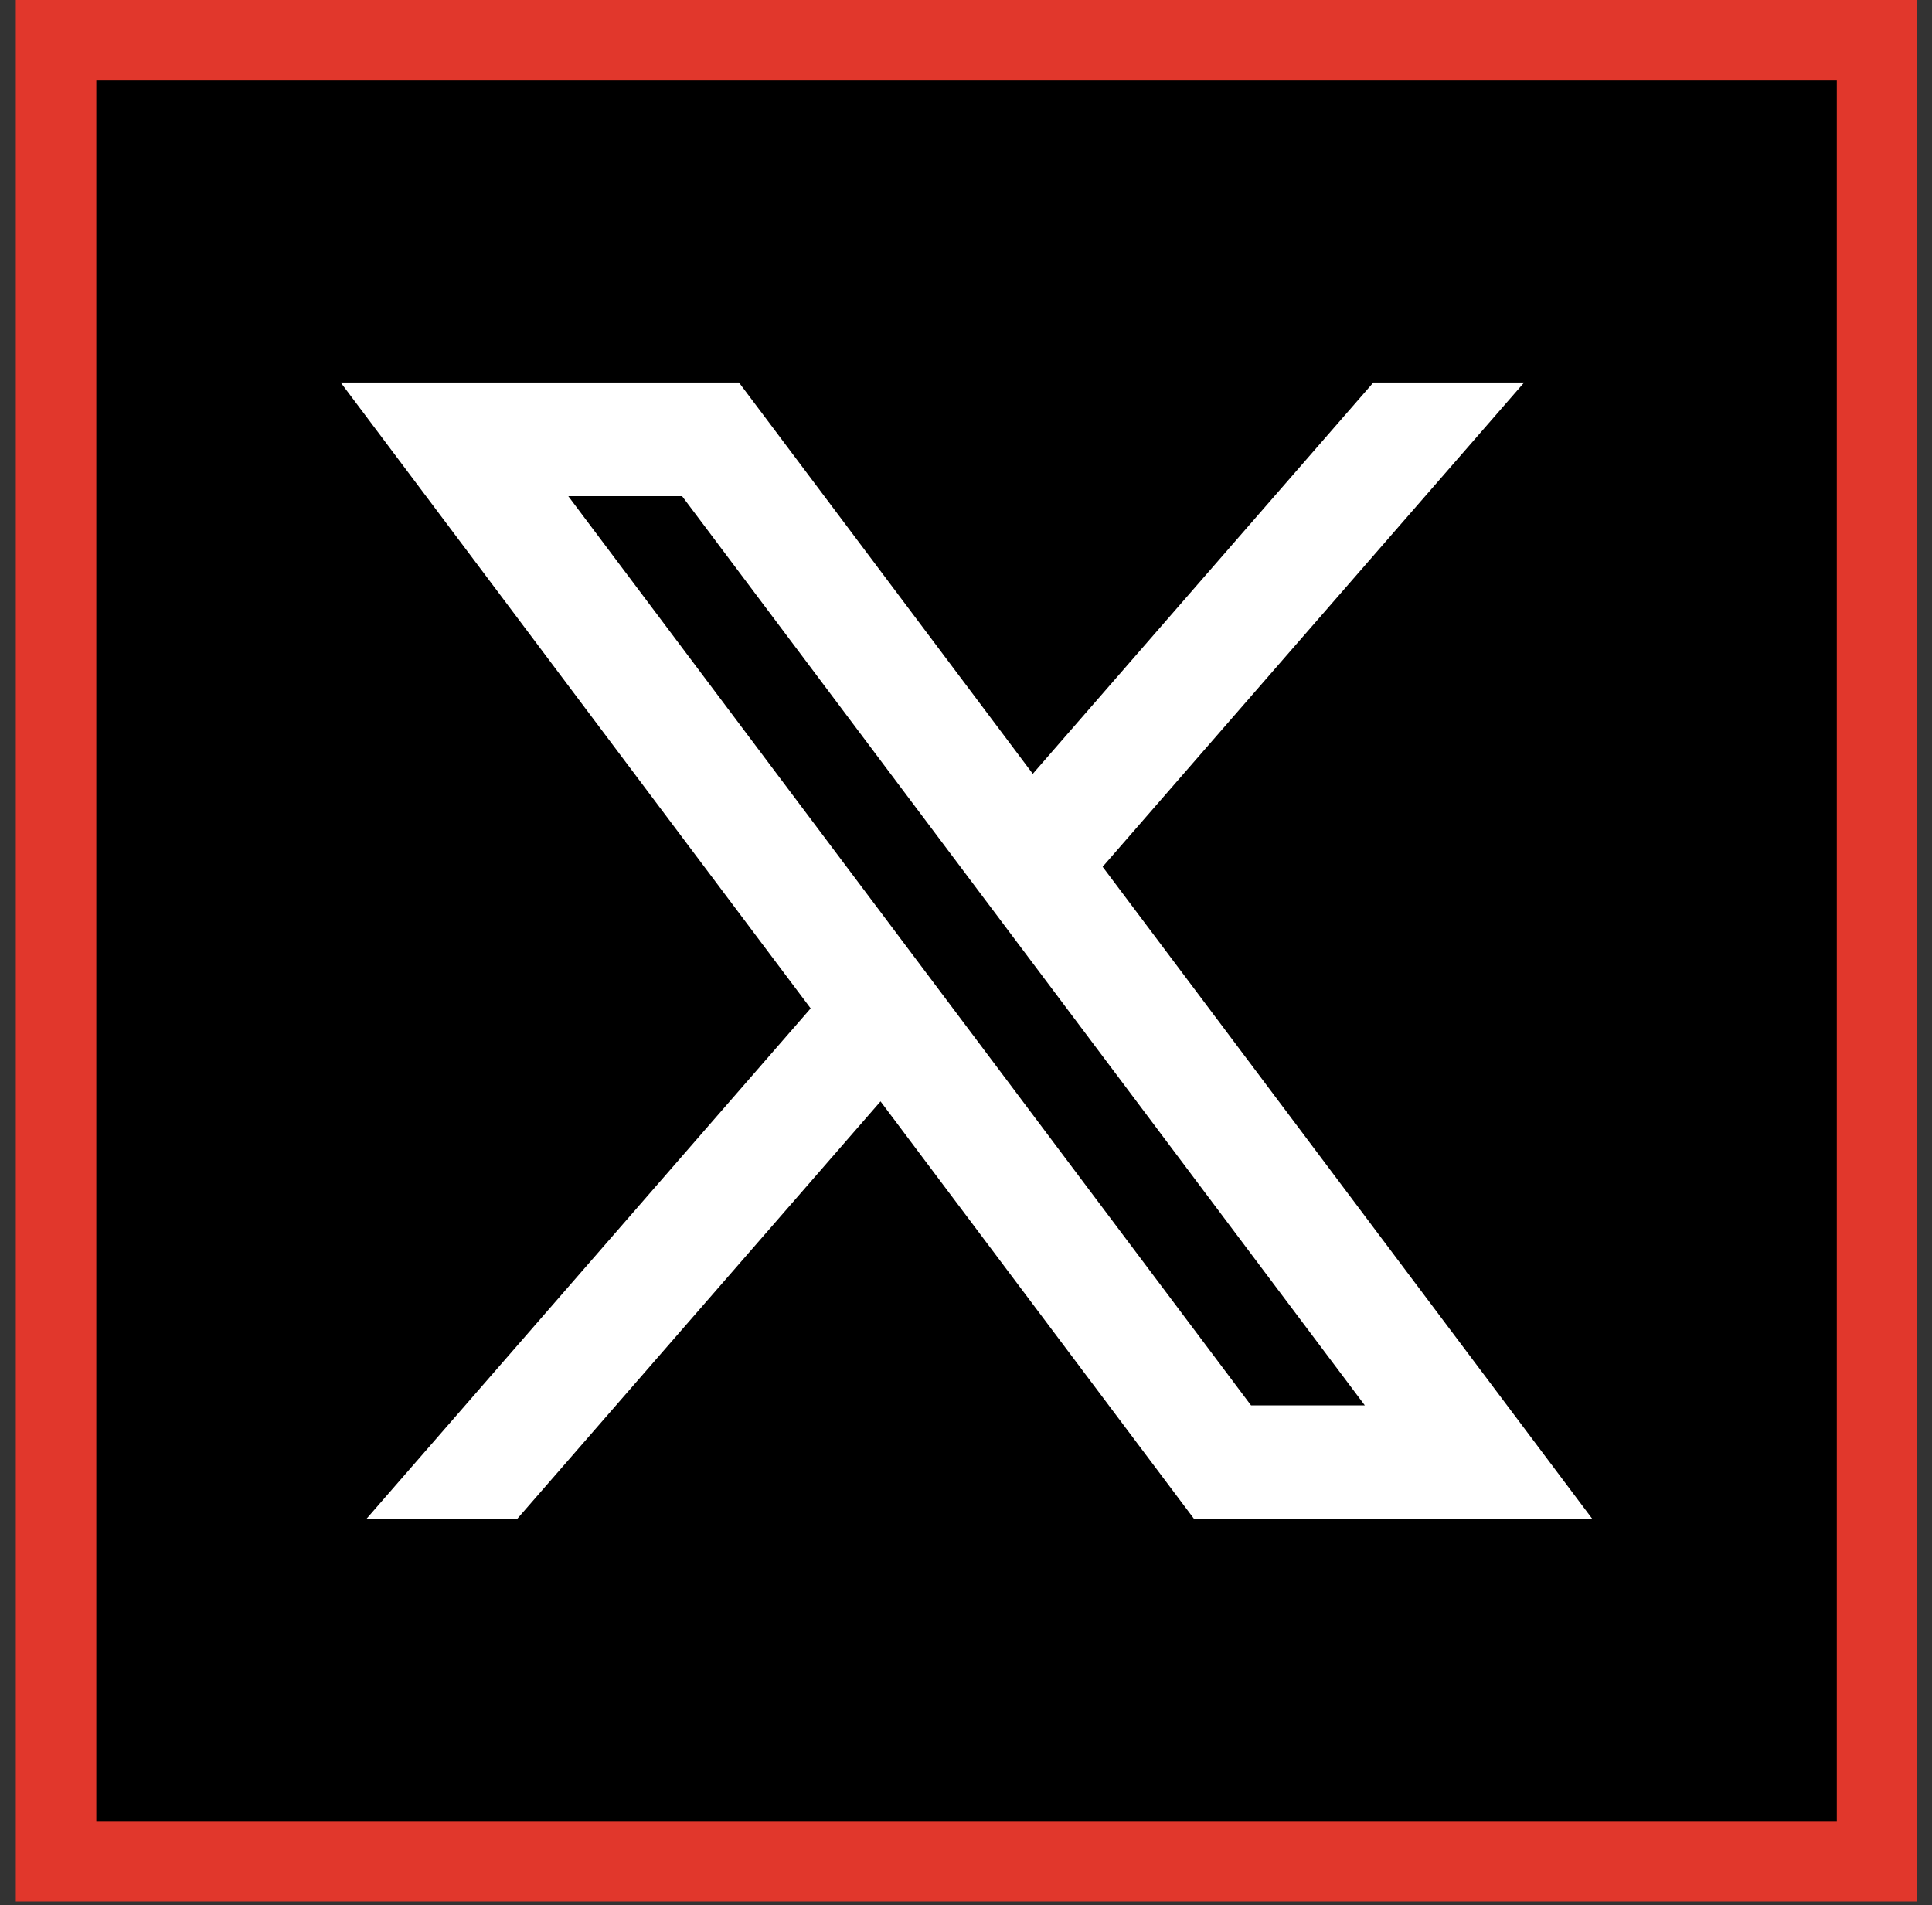 <?xml version="1.0" encoding="UTF-8"?> <svg xmlns="http://www.w3.org/2000/svg" width="72" height="71" viewBox="0 0 72 71" fill="none"><rect x="0" y="0" width="72" height="71" fill="#333333" stroke="none"/><rect x="2.089" y="1.5" width="67.863" height="67.863" fill="black" stroke="#E1372C" stroke-width="3"></rect><path d="M27.539 14.254H12.697L30.211 37.579L13.651 56.609H19.27L32.815 41.045L44.502 56.609H59.344L41.092 32.301L56.8 14.254H51.181L38.489 28.837L27.539 14.254ZM46.622 52.373L21.178 18.489H25.419L50.863 52.373H46.622Z" fill="white"></path></svg> 